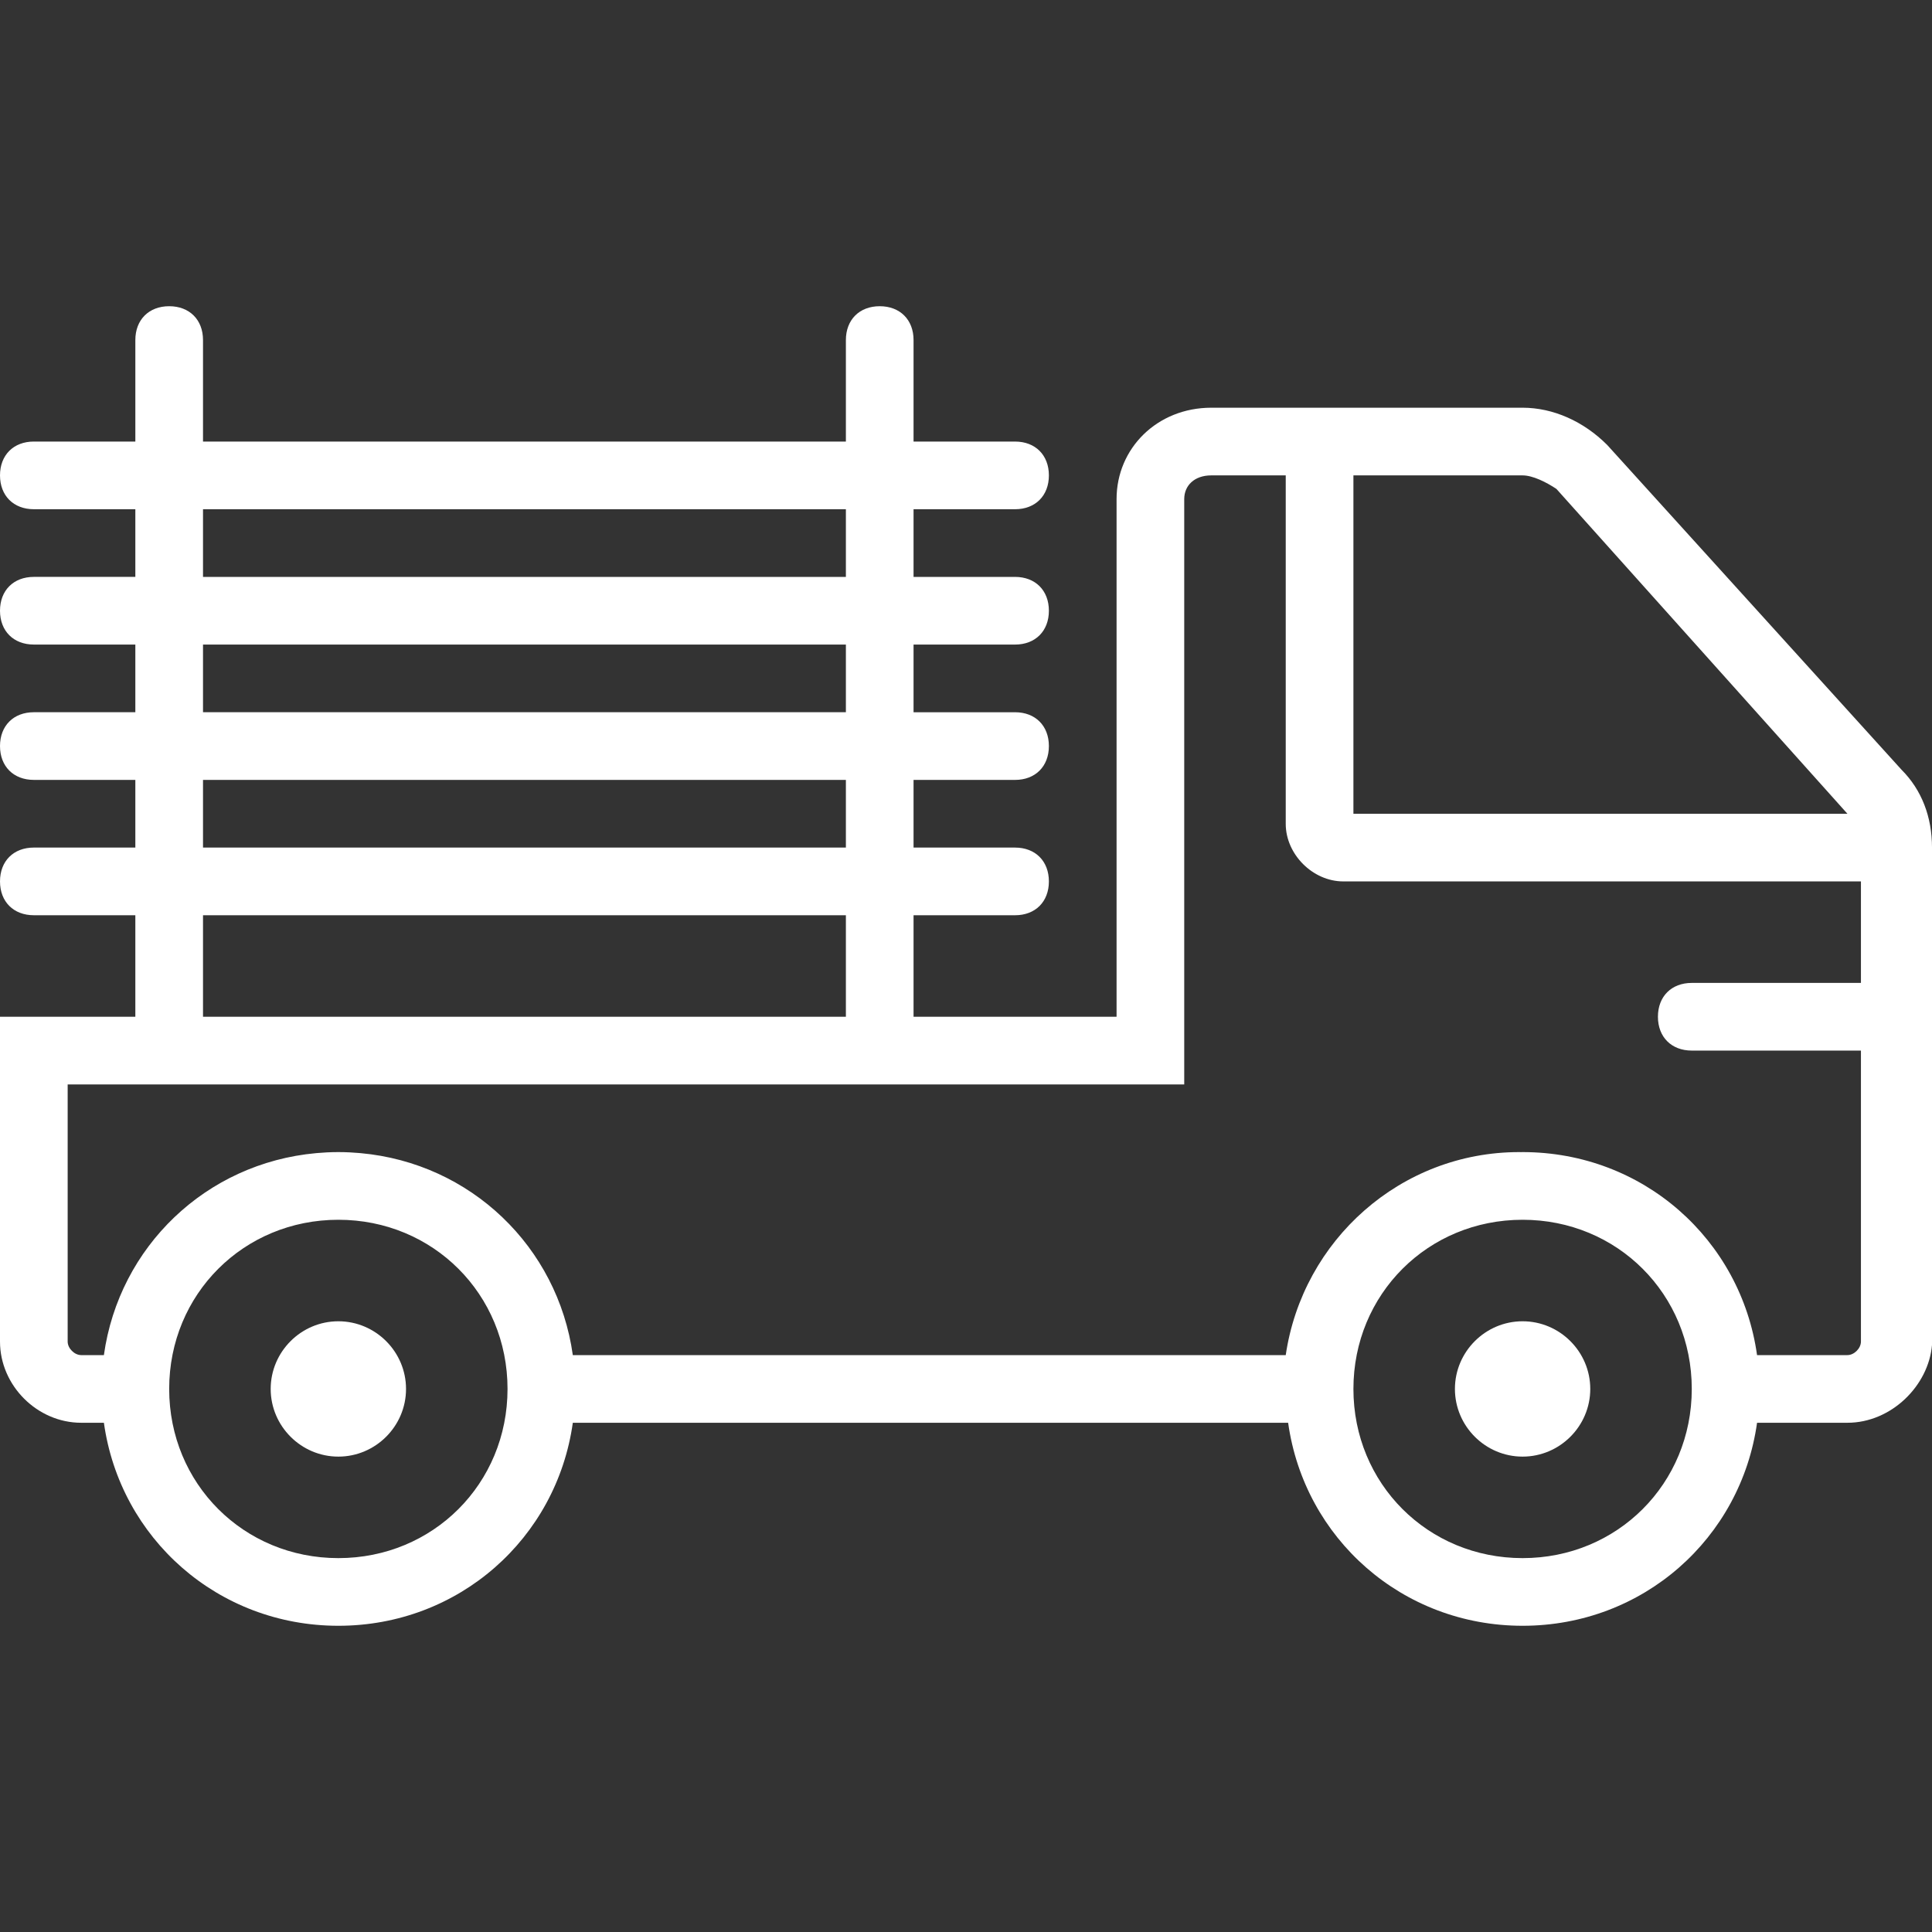 <?xml version="1.0" encoding="iso-8859-1"?>
<!-- Generator: Adobe Illustrator 19.0.0, SVG Export Plug-In . SVG Version: 6.00 Build 0)  -->
<svg version="1.1" id="Layer_1" xmlns="http://www.w3.org/2000/svg" xmlns:xlink="http://www.w3.org/1999/xlink" x="0px" y="0px"
	 viewBox="0 0 512.898 512.898" style="enable-background:new 0 0 512.898 512.898;" xml:space="preserve">
<rect x="0" y="0" width="512.898" height="512.898" fill="#333333" stroke="none"/>
<g transform="translate(1 1)">
	<g>
		<g>
			<path fill="#ffffff" d="M88.825,349.765c-9.881,0-17.965,8.084-17.965,17.965s8.084,17.965,17.965,17.965c9.881,0,17.965-8.084,17.965-17.965
				S98.705,349.765,88.825,349.765z"/>
			<path fill="#ffffff" d="M403.211,349.765c-9.881,0-17.965,8.084-17.965,17.965s8.084,17.965,17.965,17.965c9.881,0,17.965-8.084,17.965-17.965
				S413.091,349.765,403.211,349.765z"/>
			<path fill="#ffffff" d="M503.814,203.351l-78.147-86.232c-6.288-6.288-14.372-9.881-22.456-9.881h-47.607h-35.032
				c-14.372,0-25.151,10.779-25.151,24.253v137.432h-53.895v-26.947h26.947c5.389,0,8.982-3.593,8.982-8.982
				c0-5.39-3.593-8.982-8.982-8.982h-26.947v-17.965h26.947c5.389,0,8.982-3.593,8.982-8.982c0-5.389-3.593-8.982-8.982-8.982
				h-26.947v-17.965h26.947c5.389,0,8.982-3.593,8.982-8.982s-3.593-8.982-8.982-8.982h-26.947v-17.965h26.947
				c5.389,0,8.982-3.593,8.982-8.982c0-5.389-3.593-8.982-8.982-8.982h-26.947V89.274c0-5.39-3.593-8.982-8.982-8.982
				c-5.39,0-8.982,3.593-8.982,8.982v26.947H52.895V89.274c0-5.39-3.593-8.982-8.982-8.982s-8.982,3.593-8.982,8.982v26.947H7.982
				c-5.39,0-8.982,3.593-8.982,8.982c0,5.389,3.593,8.982,8.982,8.982H34.93v17.965H7.982c-5.39,0-8.982,3.593-8.982,8.982
				s3.593,8.982,8.982,8.982H34.93v17.965H7.982c-5.39,0-8.982,3.593-8.982,8.982c0,5.39,3.593,8.982,8.982,8.982H34.93v17.965
				H7.982c-5.39,0-8.982,3.593-8.982,8.982c0,5.389,3.593,8.982,8.982,8.982H34.93v26.947H-1v86.232
				c0,11.677,9.881,21.558,21.558,21.558h6.024c4.289,30.689,30.266,53.895,62.243,53.895c31.977,0,57.953-23.205,62.243-53.895
				h189.9c4.289,30.689,30.266,53.895,62.243,53.895c31.977,0,57.953-23.205,62.243-53.895h23.989
				c11.677,0,21.558-9.881,22.456-20.66v-123.06v-8.982C511.898,215.926,509.203,208.74,503.814,203.351z M403.211,125.204
				c2.695,0,6.288,1.796,8.982,3.593l77.249,86.232H358.298v-89.825H403.211z M52.895,134.186h170.667v17.965H52.895V134.186z
				 M52.895,170.116h170.667v17.965H52.895V170.116z M52.895,206.046h170.667v17.965H52.895V206.046z M52.895,241.975h170.667
				v26.947H52.895V241.975z M88.825,412.642c-25.151,0-44.912-19.761-44.912-44.912s19.761-44.912,44.912-44.912
				s44.912,19.761,44.912,44.912S113.975,412.642,88.825,412.642z M403.211,412.642c-25.151,0-44.912-19.761-44.912-44.912
				s19.761-44.912,44.912-44.912s44.912,19.761,44.912,44.912S428.361,412.642,403.211,412.642z M489.442,358.747h-23.989
				c-4.289-30.689-30.266-53.895-62.243-53.895c-0.146,0-0.288,0.01-0.434,0.011c-0.155-0.001-0.309-0.011-0.465-0.011
				c-31.439,0-57.488,23.354-61.979,53.895H151.068c-4.022-28.778-27.117-50.964-56.346-53.617c-0.212-0.02-0.427-0.03-0.641-0.048
				c-0.737-0.06-1.474-0.12-2.219-0.155c-1.007-0.048-2.019-0.075-3.038-0.075s-2.031,0.027-3.038,0.075
				c-0.745,0.034-1.482,0.095-2.219,0.155c-0.213,0.018-0.428,0.028-0.641,0.048c-29.229,2.653-52.324,24.839-56.346,53.617h-6.024
				c-1.797,0-3.593-1.796-3.593-3.593v-68.267h296.421V131.491c0-3.593,2.695-6.288,7.186-6.288h19.761v92.519
				c0,8.084,7.186,15.27,15.27,15.27h137.432v26.947h-44.912c-5.389,0-8.982,3.593-8.982,8.982s3.593,8.982,8.982,8.982h44.912
				v77.249C493.035,356.951,491.239,358.747,489.442,358.747z"/>
		</g>
	</g>
</g>
<g>
</g>
<g>
</g>
<g>
</g>
<g>
</g>
<g>
</g>
<g>
</g>
<g>
</g>
<g>
</g>
<g>
</g>
<g>
</g>
<g>
</g>
<g>
</g>
<g>
</g>
<g>
</g>
<g>
</g>
</svg>
